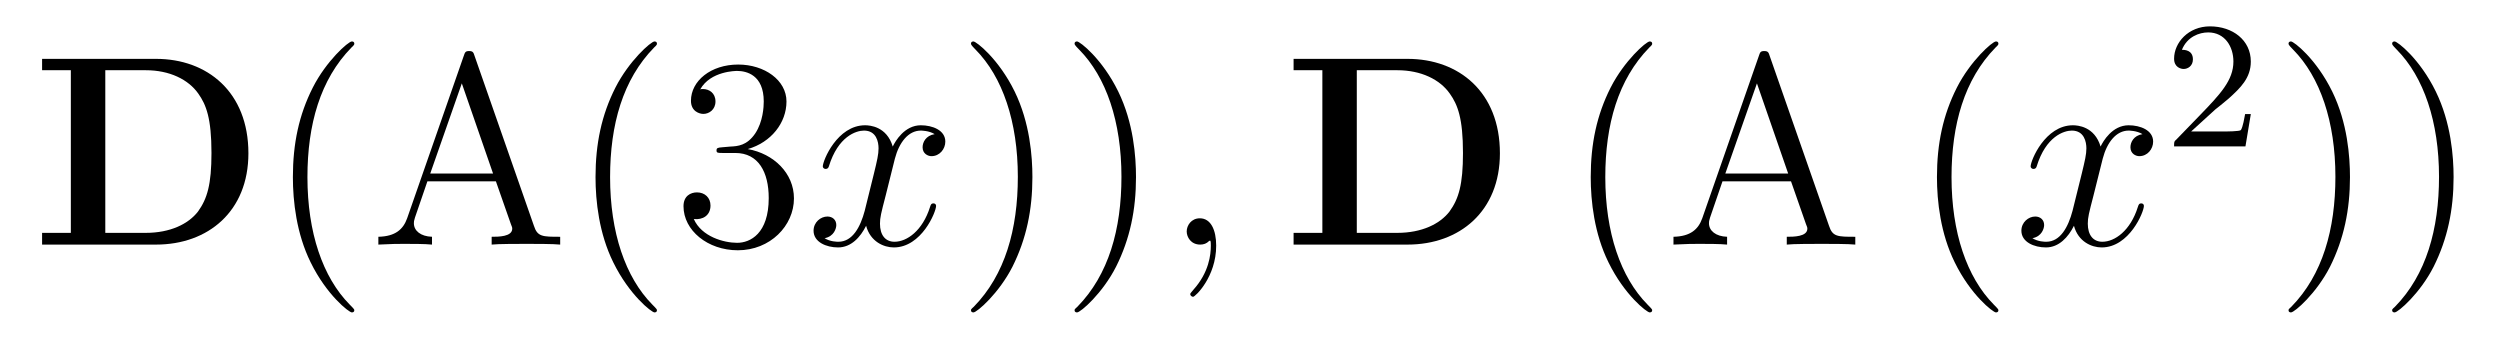 <?xml version='1.0'?>
<!-- This file was generated by dvisvgm 1.9.2 -->
<svg height='15pt' version='1.1' viewBox='0 -15 110 15' width='110pt' xmlns='http://www.w3.org/2000/svg' xmlns:xlink='http://www.w3.org/1999/xlink'>
<g id='page1'>
<g transform='matrix(1 0 0 1 -127 650)'>
<path d='M128.852 -662.41V-661.91H130.117V-654.754H128.852V-654.238H133.867C136.164 -654.238 137.93 -655.707 137.93 -658.254C137.93 -660.957 136.117 -662.41 133.867 -662.41H128.852ZM131.633 -654.754V-661.91H133.414C134.461 -661.91 135.289 -661.504 135.727 -660.879C136.07 -660.395 136.305 -659.801 136.305 -658.269C136.305 -656.879 136.117 -656.254 135.711 -655.691C135.289 -655.145 134.492 -654.754 133.414 -654.754H131.633ZM138.715 -654.238' fill-rule='evenodd'/>
<path d='M142.59 -651.348C142.59 -651.379 142.59 -651.395 142.387 -651.598C141.199 -652.801 140.527 -654.77 140.527 -657.207C140.527 -659.52 141.09 -661.504 142.465 -662.91C142.59 -663.02 142.59 -663.051 142.59 -663.082C142.59 -663.16 142.527 -663.176 142.48 -663.176C142.324 -663.176 141.355 -662.316 140.762 -661.145C140.152 -659.941 139.887 -658.676 139.887 -657.207C139.887 -656.145 140.043 -654.723 140.668 -653.457C141.371 -652.02 142.356 -651.254 142.48 -651.254C142.527 -651.254 142.59 -651.27 142.59 -651.348ZM147.883 -662.535C147.836 -662.676 147.82 -662.754 147.648 -662.754C147.477 -662.754 147.461 -662.707 147.398 -662.52L144.914 -655.395C144.742 -654.91 144.398 -654.598 143.648 -654.582V-654.238C144.367 -654.27 144.398 -654.27 144.789 -654.27C145.117 -654.27 145.695 -654.27 146.008 -654.238V-654.582C145.508 -654.598 145.211 -654.848 145.211 -655.176C145.211 -655.254 145.211 -655.269 145.258 -655.426L145.805 -657.02H148.82L149.477 -655.145C149.539 -655.004 149.539 -654.973 149.539 -654.941C149.539 -654.582 148.93 -654.582 148.633 -654.582V-654.238C148.898 -654.27 149.836 -654.27 150.18 -654.27C150.508 -654.27 151.367 -654.27 151.648 -654.238V-654.582C150.867 -654.582 150.648 -654.582 150.492 -655.066L147.883 -662.535ZM147.32 -661.332L148.695 -657.363H145.93L147.32 -661.332ZM155.906 -651.348C155.906 -651.379 155.906 -651.395 155.703 -651.598C154.516 -652.801 153.844 -654.77 153.844 -657.207C153.844 -659.52 154.406 -661.504 155.781 -662.91C155.906 -663.02 155.906 -663.051 155.906 -663.082C155.906 -663.16 155.844 -663.176 155.797 -663.176C155.641 -663.176 154.672 -662.316 154.078 -661.145C153.469 -659.941 153.203 -658.676 153.203 -657.207C153.203 -656.145 153.359 -654.723 153.984 -653.457C154.688 -652.02 155.672 -651.254 155.797 -651.254C155.844 -651.254 155.906 -651.27 155.906 -651.348ZM158.777 -658.52C158.574 -658.504 158.527 -658.488 158.527 -658.379C158.527 -658.269 158.59 -658.269 158.809 -658.269H159.355C160.371 -658.269 160.824 -657.426 160.824 -656.285C160.824 -654.723 160.012 -654.316 159.434 -654.316C158.856 -654.316 157.871 -654.582 157.527 -655.363C157.918 -655.316 158.262 -655.52 158.262 -655.957C158.262 -656.301 158.012 -656.535 157.668 -656.535C157.387 -656.535 157.074 -656.379 157.074 -655.926C157.074 -654.863 158.137 -653.988 159.465 -653.988C160.887 -653.988 161.934 -655.066 161.934 -656.27C161.934 -657.379 161.043 -658.238 159.902 -658.441C160.934 -658.738 161.605 -659.598 161.605 -660.535C161.605 -661.473 160.637 -662.16 159.48 -662.16C158.277 -662.16 157.402 -661.441 157.402 -660.566C157.402 -660.098 157.777 -659.988 157.949 -659.988C158.199 -659.988 158.481 -660.176 158.481 -660.535C158.481 -660.91 158.199 -661.082 157.934 -661.082C157.871 -661.082 157.84 -661.082 157.809 -661.066C158.262 -661.879 159.387 -661.879 159.434 -661.879C159.84 -661.879 160.605 -661.707 160.605 -660.535C160.605 -660.301 160.574 -659.645 160.23 -659.129C159.871 -658.598 159.465 -658.566 159.137 -658.551L158.777 -658.52ZM162.469 -654.238' fill-rule='evenodd'/>
<path d='M168.125 -659.098C167.734 -659.035 167.594 -658.738 167.594 -658.52C167.594 -658.238 167.828 -658.129 167.984 -658.129C168.344 -658.129 168.594 -658.441 168.594 -658.77C168.594 -659.27 168.031 -659.488 167.516 -659.488C166.797 -659.488 166.391 -658.785 166.281 -658.551C166.016 -659.441 165.266 -659.488 165.063 -659.488C163.844 -659.488 163.203 -657.941 163.203 -657.676C163.203 -657.629 163.25 -657.566 163.328 -657.566C163.422 -657.566 163.453 -657.629 163.469 -657.676C163.875 -659.004 164.672 -659.254 165.016 -659.254C165.563 -659.254 165.656 -658.754 165.656 -658.473C165.656 -658.207 165.594 -657.941 165.453 -657.363L165.047 -655.723C164.859 -655.02 164.516 -654.363 163.891 -654.363C163.828 -654.363 163.531 -654.363 163.281 -654.519C163.703 -654.598 163.797 -654.957 163.797 -655.098C163.797 -655.332 163.625 -655.473 163.406 -655.473C163.109 -655.473 162.797 -655.223 162.797 -654.848C162.797 -654.348 163.359 -654.113 163.875 -654.113C164.453 -654.113 164.859 -654.566 165.109 -655.066C165.297 -654.363 165.891 -654.113 166.328 -654.113C167.547 -654.113 168.188 -655.676 168.188 -655.941C168.188 -656.004 168.141 -656.051 168.078 -656.051C167.969 -656.051 167.953 -655.988 167.922 -655.895C167.594 -654.848 166.906 -654.363 166.359 -654.363C165.953 -654.363 165.719 -654.66 165.719 -655.16C165.719 -655.426 165.766 -655.613 165.969 -656.394L166.375 -658.02C166.563 -658.738 166.969 -659.254 167.516 -659.254C167.531 -659.254 167.875 -659.254 168.125 -659.098ZM169.066 -654.238' fill-rule='evenodd'/>
<path d='M172.426 -657.207C172.426 -658.113 172.316 -659.598 171.645 -660.973C170.941 -662.41 169.957 -663.176 169.832 -663.176C169.785 -663.176 169.723 -663.16 169.723 -663.082C169.723 -663.051 169.723 -663.02 169.926 -662.816C171.113 -661.613 171.785 -659.645 171.785 -657.223C171.785 -654.91 171.223 -652.91 169.848 -651.504C169.723 -651.395 169.723 -651.379 169.723 -651.348C169.723 -651.27 169.785 -651.254 169.832 -651.254C169.988 -651.254 170.957 -652.098 171.551 -653.27C172.16 -654.488 172.426 -655.77 172.426 -657.207ZM176.984 -657.207C176.984 -658.113 176.875 -659.598 176.203 -660.973C175.5 -662.41 174.516 -663.176 174.391 -663.176C174.344 -663.176 174.281 -663.16 174.281 -663.082C174.281 -663.051 174.281 -663.02 174.484 -662.816C175.672 -661.613 176.344 -659.645 176.344 -657.223C176.344 -654.91 175.781 -652.91 174.406 -651.504C174.281 -651.395 174.281 -651.379 174.281 -651.348C174.281 -651.27 174.344 -651.254 174.391 -651.254C174.547 -651.254 175.516 -652.098 176.109 -653.27C176.719 -654.488 176.984 -655.77 176.984 -657.207ZM178.184 -654.238' fill-rule='evenodd'/>
<path d='M180.512 -654.191C180.512 -654.879 180.277 -655.395 179.793 -655.395C179.418 -655.395 179.215 -655.082 179.215 -654.816C179.215 -654.566 179.402 -654.238 179.809 -654.238C179.965 -654.238 180.09 -654.285 180.199 -654.395C180.215 -654.41 180.231 -654.41 180.246 -654.41C180.277 -654.41 180.277 -654.254 180.277 -654.191C180.277 -653.801 180.199 -653.019 179.512 -652.254C179.371 -652.098 179.371 -652.082 179.371 -652.051C179.371 -652.004 179.434 -651.941 179.496 -651.941C179.59 -651.941 180.512 -652.816 180.512 -654.191ZM181.422 -654.238' fill-rule='evenodd'/>
<path d='M183.918 -662.41V-661.91H185.184V-654.754H183.918V-654.238H188.934C191.23 -654.238 192.996 -655.707 192.996 -658.254C192.996 -660.957 191.184 -662.41 188.934 -662.41H183.918ZM186.699 -654.754V-661.91H188.481C189.527 -661.91 190.356 -661.504 190.793 -660.879C191.137 -660.395 191.371 -659.801 191.371 -658.269C191.371 -656.879 191.184 -656.254 190.777 -655.691C190.356 -655.145 189.559 -654.754 188.481 -654.754H186.699ZM193.781 -654.238' fill-rule='evenodd'/>
<path d='M199.696 -651.348C199.696 -651.379 199.696 -651.395 199.492 -651.598C198.305 -652.801 197.633 -654.77 197.633 -657.207C197.633 -659.52 198.196 -661.504 199.571 -662.91C199.696 -663.02 199.696 -663.051 199.696 -663.082C199.696 -663.16 199.633 -663.176 199.586 -663.176C199.429 -663.176 198.461 -662.316 197.867 -661.145C197.258 -659.941 196.992 -658.676 196.992 -657.207C196.992 -656.145 197.148 -654.723 197.773 -653.457C198.476 -652.02 199.46 -651.254 199.586 -651.254C199.633 -651.254 199.696 -651.27 199.696 -651.348ZM200.378 -654.238' fill-rule='evenodd'/>
<path d='M204.868 -662.535C204.821 -662.676 204.805 -662.754 204.632 -662.754C204.461 -662.754 204.445 -662.707 204.383 -662.52L201.899 -655.395C201.726 -654.91 201.383 -654.598 200.633 -654.582V-654.238C201.352 -654.27 201.383 -654.27 201.774 -654.27C202.102 -654.27 202.68 -654.27 202.992 -654.238V-654.582C202.492 -654.598 202.195 -654.848 202.195 -655.176C202.195 -655.254 202.195 -655.269 202.242 -655.426L202.789 -657.02H205.805L206.461 -655.145C206.524 -655.004 206.524 -654.973 206.524 -654.941C206.524 -654.582 205.914 -654.582 205.618 -654.582V-654.238C205.883 -654.27 206.82 -654.27 207.164 -654.27C207.492 -654.27 208.351 -654.27 208.633 -654.238V-654.582C207.852 -654.582 207.632 -654.582 207.476 -655.066L204.868 -662.535ZM204.305 -661.332L205.68 -657.363H202.914L204.305 -661.332ZM209.016 -654.238' fill-rule='evenodd'/>
<path d='M214.93 -651.348C214.93 -651.379 214.93 -651.395 214.727 -651.598C213.539 -652.801 212.867 -654.77 212.867 -657.207C212.867 -659.52 213.43 -661.504 214.805 -662.91C214.93 -663.02 214.93 -663.051 214.93 -663.082C214.93 -663.16 214.867 -663.176 214.82 -663.176C214.664 -663.176 213.695 -662.316 213.102 -661.145C212.492 -659.941 212.226 -658.676 212.226 -657.207C212.226 -656.145 212.383 -654.723 213.008 -653.457C213.71 -652.02 214.696 -651.254 214.82 -651.254C214.867 -651.254 214.93 -651.27 214.93 -651.348ZM215.614 -654.238' fill-rule='evenodd'/>
<path d='M221.269 -659.098C220.879 -659.035 220.739 -658.738 220.739 -658.52C220.739 -658.238 220.973 -658.129 221.129 -658.129C221.489 -658.129 221.738 -658.441 221.738 -658.77C221.738 -659.27 221.176 -659.488 220.66 -659.488C219.942 -659.488 219.535 -658.785 219.426 -658.551C219.16 -659.441 218.41 -659.488 218.207 -659.488C216.989 -659.488 216.348 -657.941 216.348 -657.676C216.348 -657.629 216.395 -657.566 216.473 -657.566C216.566 -657.566 216.598 -657.629 216.613 -657.676C217.02 -659.004 217.817 -659.254 218.16 -659.254C218.707 -659.254 218.801 -658.754 218.801 -658.473C218.801 -658.207 218.738 -657.941 218.598 -657.363L218.191 -655.723C218.004 -655.02 217.66 -654.363 217.036 -654.363C216.973 -654.363 216.676 -654.363 216.426 -654.519C216.847 -654.598 216.942 -654.957 216.942 -655.098C216.942 -655.332 216.769 -655.473 216.551 -655.473C216.254 -655.473 215.941 -655.223 215.941 -654.848C215.941 -654.348 216.504 -654.113 217.02 -654.113C217.597 -654.113 218.004 -654.566 218.254 -655.066C218.442 -654.363 219.035 -654.113 219.473 -654.113C220.692 -654.113 221.332 -655.676 221.332 -655.941C221.332 -656.004 221.285 -656.051 221.222 -656.051C221.113 -656.051 221.098 -655.988 221.066 -655.895C220.739 -654.848 220.051 -654.363 219.504 -654.363C219.097 -654.363 218.863 -654.66 218.863 -655.16C218.863 -655.426 218.91 -655.613 219.113 -656.394L219.52 -658.02C219.707 -658.738 220.114 -659.254 220.66 -659.254C220.675 -659.254 221.02 -659.254 221.269 -659.098ZM222.211 -654.238' fill-rule='evenodd'/>
<path d='M224.473 -660.184C224.614 -660.293 224.941 -660.559 225.066 -660.668C225.566 -661.121 226.036 -661.559 226.036 -662.293C226.036 -663.231 225.239 -663.84 224.238 -663.84C223.285 -663.84 222.66 -663.121 222.66 -662.418C222.66 -662.027 222.973 -661.965 223.082 -661.965C223.254 -661.965 223.488 -662.09 223.488 -662.387C223.488 -662.809 223.098 -662.809 223.004 -662.809C223.238 -663.387 223.77 -663.574 224.16 -663.574C224.894 -663.574 225.27 -662.949 225.27 -662.293C225.27 -661.465 224.692 -660.855 223.754 -659.887L222.754 -658.855C222.66 -658.777 222.66 -658.762 222.66 -658.559H225.8L226.036 -659.98H225.785C225.754 -659.824 225.691 -659.418 225.598 -659.277C225.551 -659.215 224.941 -659.215 224.816 -659.215H223.41L224.473 -660.184ZM226.438 -658.559' fill-rule='evenodd'/>
<path d='M230.399 -657.207C230.399 -658.113 230.29 -659.598 229.618 -660.973C228.914 -662.41 227.929 -663.176 227.804 -663.176C227.758 -663.176 227.695 -663.16 227.695 -663.082C227.695 -663.051 227.695 -663.02 227.898 -662.816C229.086 -661.613 229.758 -659.645 229.758 -657.223C229.758 -654.91 229.195 -652.91 227.82 -651.504C227.695 -651.395 227.695 -651.379 227.695 -651.348C227.695 -651.27 227.758 -651.254 227.804 -651.254C227.96 -651.254 228.93 -652.098 229.524 -653.27C230.132 -654.488 230.399 -655.77 230.399 -657.207ZM234.958 -657.207C234.958 -658.113 234.847 -659.598 234.175 -660.973C233.473 -662.41 232.488 -663.176 232.363 -663.176C232.316 -663.176 232.254 -663.16 232.254 -663.082C232.254 -663.051 232.254 -663.02 232.457 -662.816C233.645 -661.613 234.317 -659.645 234.317 -657.223C234.317 -654.91 233.754 -652.91 232.379 -651.504C232.254 -651.395 232.254 -651.379 232.254 -651.348C232.254 -651.27 232.316 -651.254 232.363 -651.254C232.519 -651.254 233.489 -652.098 234.082 -653.27C234.691 -654.488 234.958 -655.77 234.958 -657.207ZM236.156 -654.238' fill-rule='evenodd'/>
</g>
</g>
</svg>
